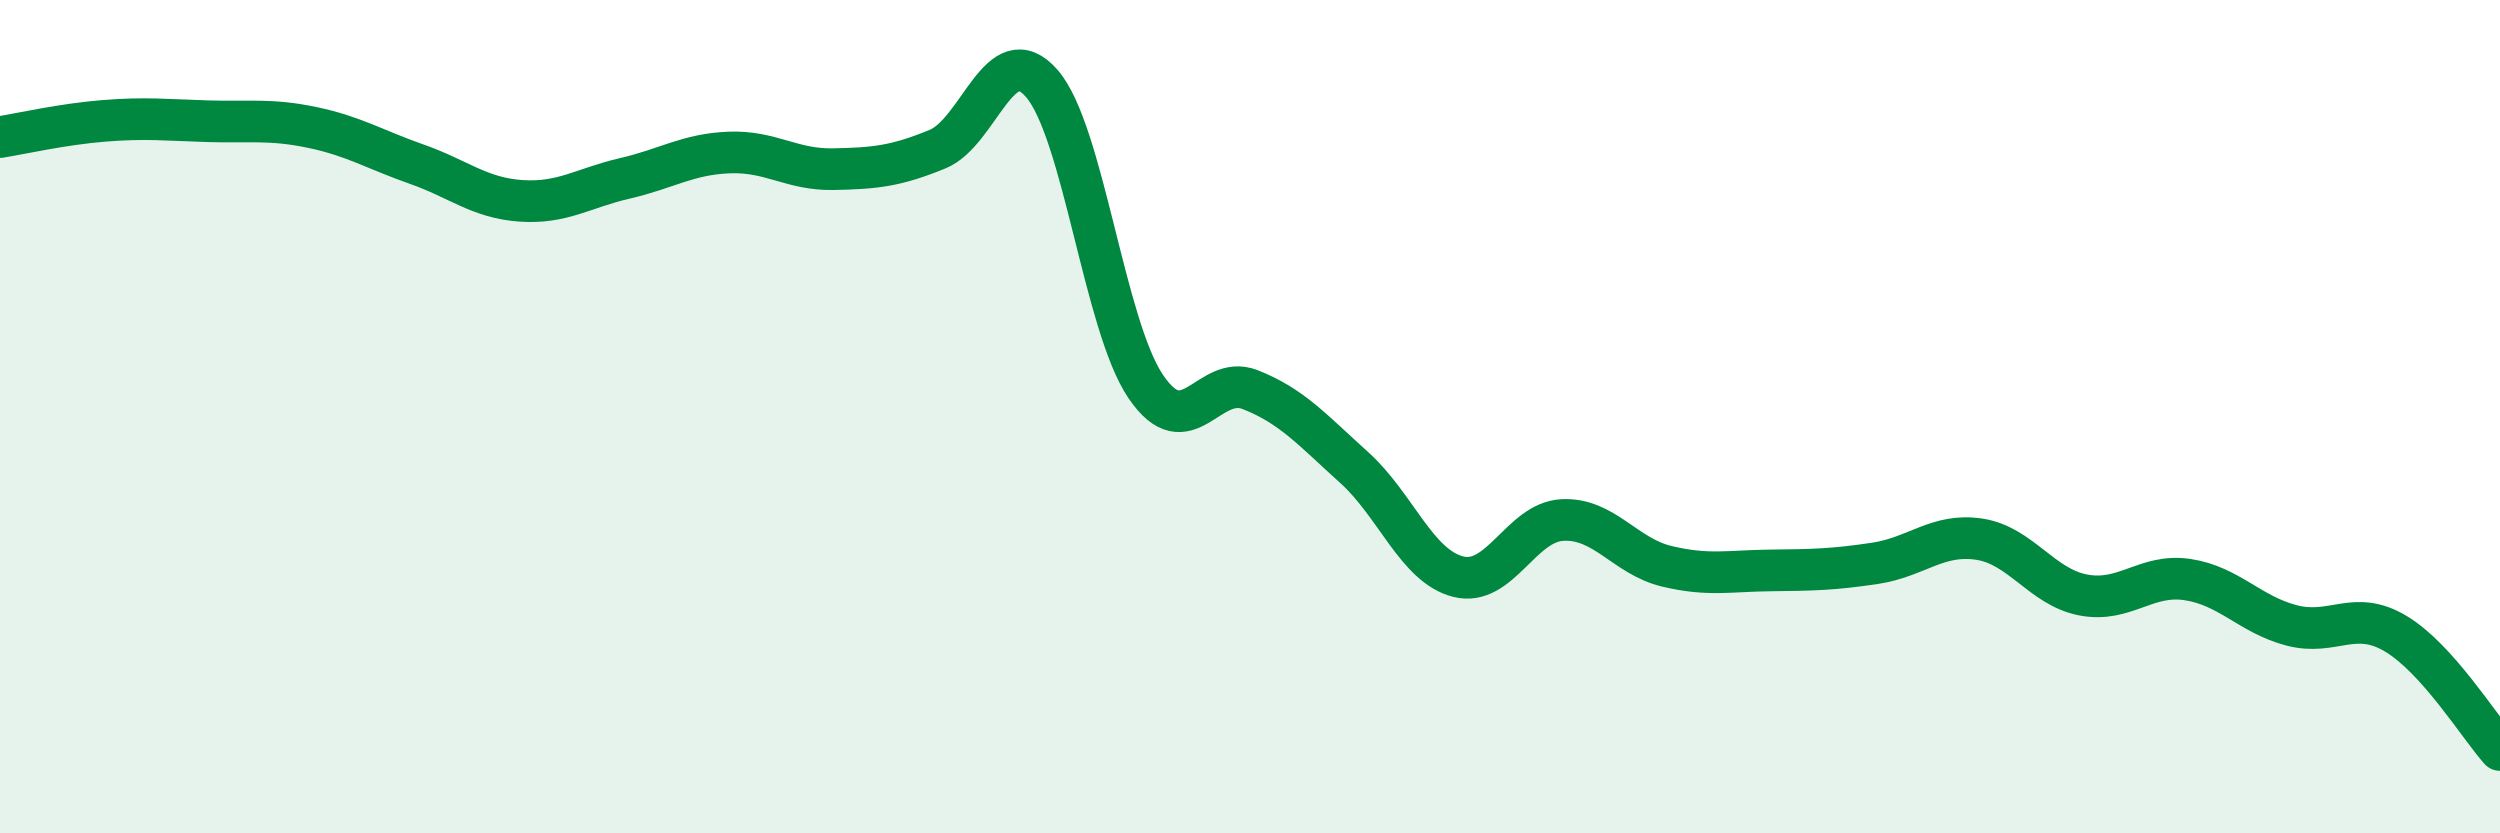 
    <svg width="60" height="20" viewBox="0 0 60 20" xmlns="http://www.w3.org/2000/svg">
      <path
        d="M 0,3.29 C 0.5,3.21 1.5,2.98 2.5,2.9 C 3.5,2.82 4,2.88 5,2.91 C 6,2.94 6.5,2.85 7.5,3.06 C 8.5,3.27 9,3.59 10,3.94 C 11,4.29 11.5,4.75 12.5,4.82 C 13.5,4.89 14,4.51 15,4.28 C 16,4.05 16.5,3.7 17.5,3.66 C 18.5,3.62 19,4.08 20,4.06 C 21,4.04 21.5,3.99 22.5,3.58 C 23.5,3.17 24,0.86 25,2 C 26,3.14 26.5,7.81 27.5,9.28 C 28.5,10.75 29,8.96 30,9.35 C 31,9.74 31.5,10.32 32.5,11.22 C 33.5,12.12 34,13.59 35,13.84 C 36,14.09 36.5,12.53 37.5,12.48 C 38.5,12.43 39,13.35 40,13.59 C 41,13.83 41.5,13.7 42.5,13.69 C 43.5,13.68 44,13.67 45,13.52 C 46,13.37 46.5,12.79 47.5,12.94 C 48.5,13.09 49,14.09 50,14.28 C 51,14.47 51.5,13.76 52.5,13.91 C 53.5,14.06 54,14.75 55,15.01 C 56,15.27 56.5,14.61 57.5,15.21 C 58.5,15.81 59.5,17.44 60,18L60 20L0 20Z"
        fill="#008740"
        opacity="0.1"
        stroke-linecap="round"
        stroke-linejoin="round"
      />
      <path
        d="M 0,3.29 C 0.5,3.21 1.5,2.98 2.5,2.9 C 3.5,2.82 4,2.88 5,2.91 C 6,2.94 6.5,2.85 7.5,3.06 C 8.5,3.27 9,3.59 10,3.94 C 11,4.29 11.5,4.75 12.5,4.82 C 13.5,4.89 14,4.51 15,4.28 C 16,4.05 16.5,3.7 17.5,3.66 C 18.5,3.62 19,4.08 20,4.06 C 21,4.04 21.5,3.99 22.5,3.58 C 23.5,3.17 24,0.86 25,2 C 26,3.14 26.5,7.81 27.5,9.28 C 28.5,10.75 29,8.96 30,9.35 C 31,9.74 31.5,10.32 32.5,11.22 C 33.5,12.12 34,13.59 35,13.84 C 36,14.09 36.5,12.53 37.5,12.48 C 38.5,12.43 39,13.35 40,13.59 C 41,13.83 41.5,13.7 42.5,13.69 C 43.5,13.68 44,13.67 45,13.52 C 46,13.37 46.5,12.79 47.5,12.94 C 48.5,13.09 49,14.09 50,14.28 C 51,14.47 51.5,13.76 52.5,13.91 C 53.5,14.06 54,14.75 55,15.01 C 56,15.27 56.5,14.61 57.5,15.21 C 58.5,15.81 59.5,17.44 60,18"
        stroke="#008740"
        stroke-width="1"
        fill="none"
        stroke-linecap="round"
        stroke-linejoin="round"
      />
    </svg>
  